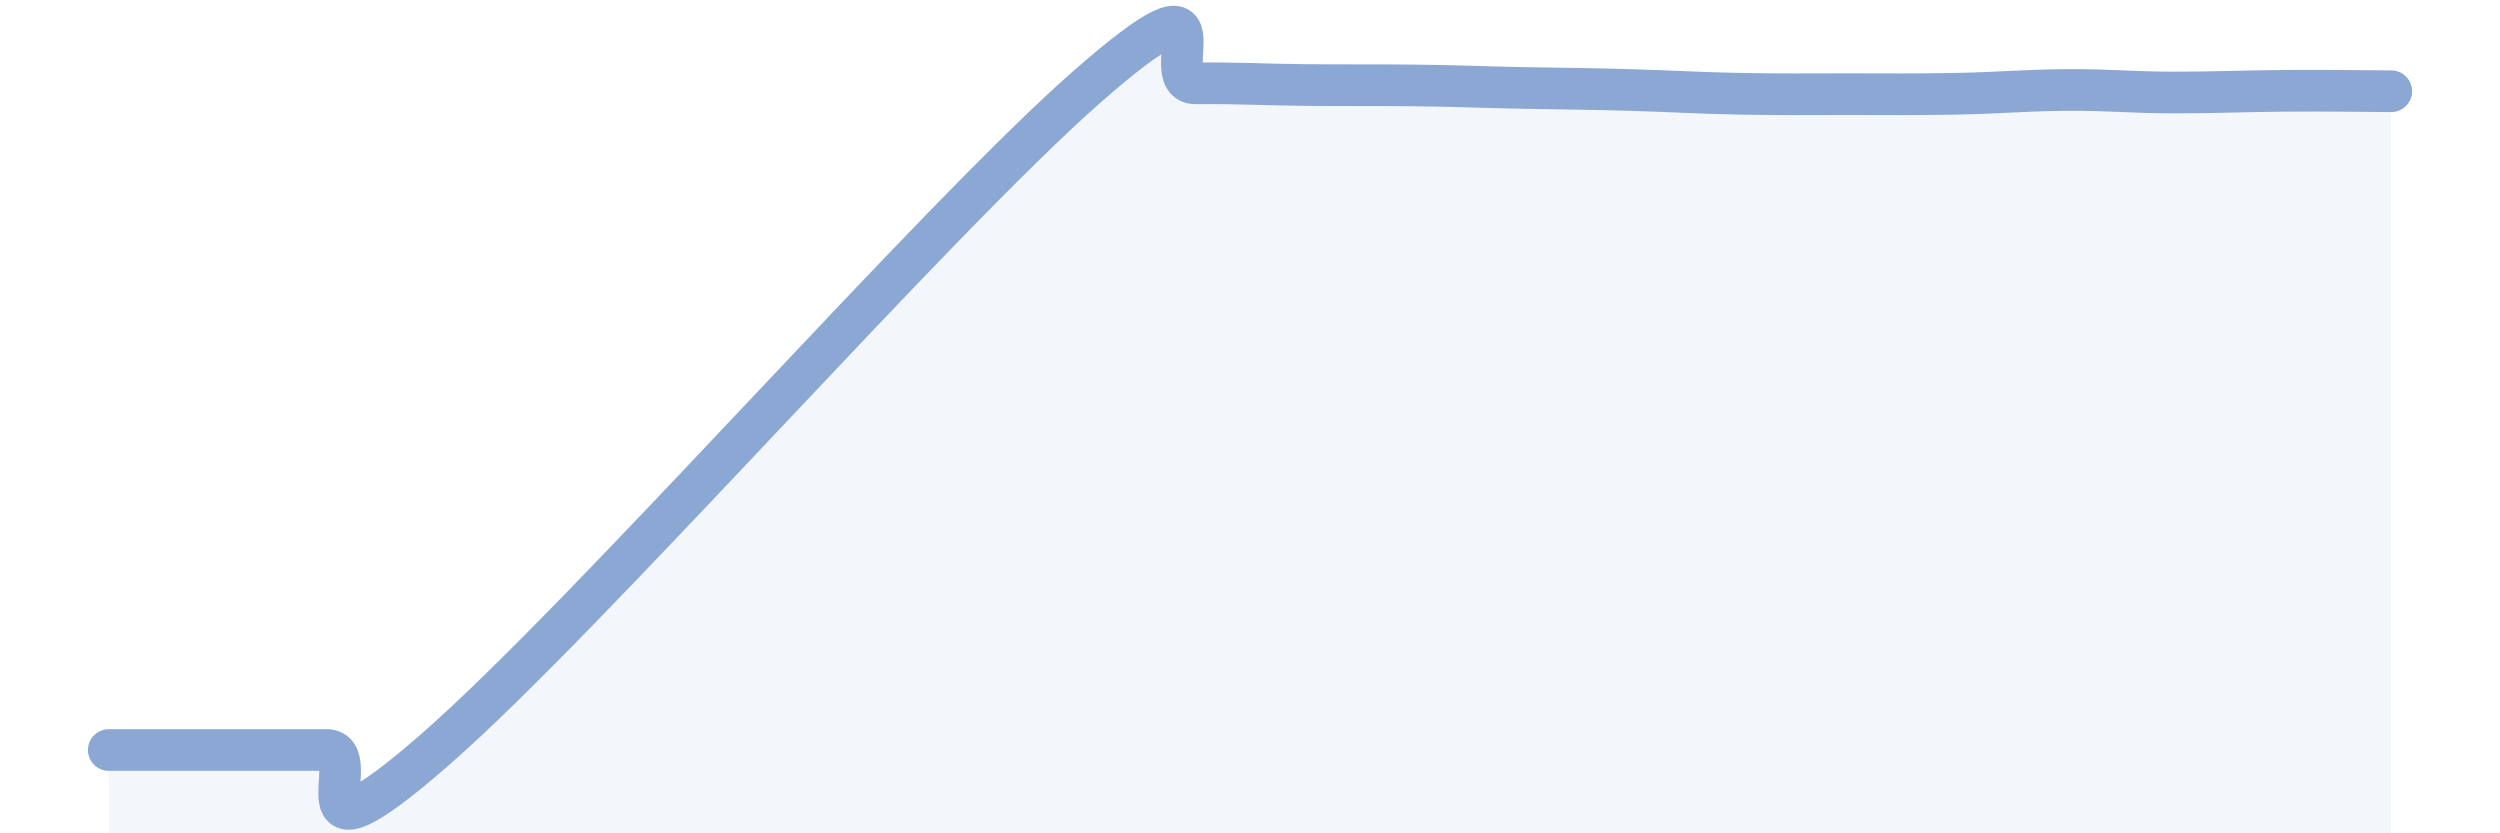 
    <svg width="60" height="20" viewBox="0 0 60 20" xmlns="http://www.w3.org/2000/svg">
      <path
        d="M 2.61,18 C 3.13,18 4.18,18 5.22,18 C 6.26,18 6.79,18 7.83,18 C 8.87,18 6.78,21.18 10.43,18 C 14.08,14.82 22.44,5.28 26.09,2.08 C 29.74,-1.12 27.66,2.01 28.7,2 C 29.74,1.99 30.26,2.03 31.3,2.04 C 32.34,2.05 32.87,2.04 33.91,2.05 C 34.95,2.06 35.48,2.09 36.52,2.11 C 37.56,2.13 38.09,2.13 39.13,2.16 C 40.17,2.19 40.7,2.23 41.74,2.25 C 42.78,2.27 43.31,2.26 44.35,2.26 C 45.39,2.26 45.92,2.27 46.96,2.25 C 48,2.23 48.53,2.17 49.57,2.16 C 50.61,2.15 51.13,2.22 52.17,2.22 C 53.21,2.22 53.74,2.19 54.78,2.18 C 55.82,2.17 56.87,2.19 57.39,2.19L57.39 20L2.61 20Z"
        fill="#8ba7d3"
        opacity="0.1"
        stroke-linecap="round"
        stroke-linejoin="round"
      />
      <path
        d="M 2.61,18 C 3.13,18 4.18,18 5.22,18 C 6.26,18 6.79,18 7.83,18 C 8.87,18 6.78,21.18 10.43,18 C 14.08,14.82 22.44,5.28 26.09,2.08 C 29.74,-1.12 27.66,2.01 28.7,2 C 29.74,1.99 30.26,2.03 31.3,2.04 C 32.34,2.05 32.87,2.04 33.91,2.05 C 34.95,2.06 35.48,2.09 36.52,2.11 C 37.56,2.13 38.09,2.13 39.13,2.16 C 40.17,2.19 40.7,2.23 41.74,2.25 C 42.78,2.27 43.31,2.26 44.35,2.26 C 45.39,2.26 45.92,2.27 46.96,2.25 C 48,2.23 48.53,2.17 49.57,2.16 C 50.61,2.15 51.13,2.22 52.17,2.22 C 53.21,2.22 53.74,2.19 54.78,2.18 C 55.82,2.17 56.87,2.19 57.39,2.19"
        stroke="#8ba7d3"
        stroke-width="1"
        fill="none"
        stroke-linecap="round"
        stroke-linejoin="round"
      />
    </svg>
  